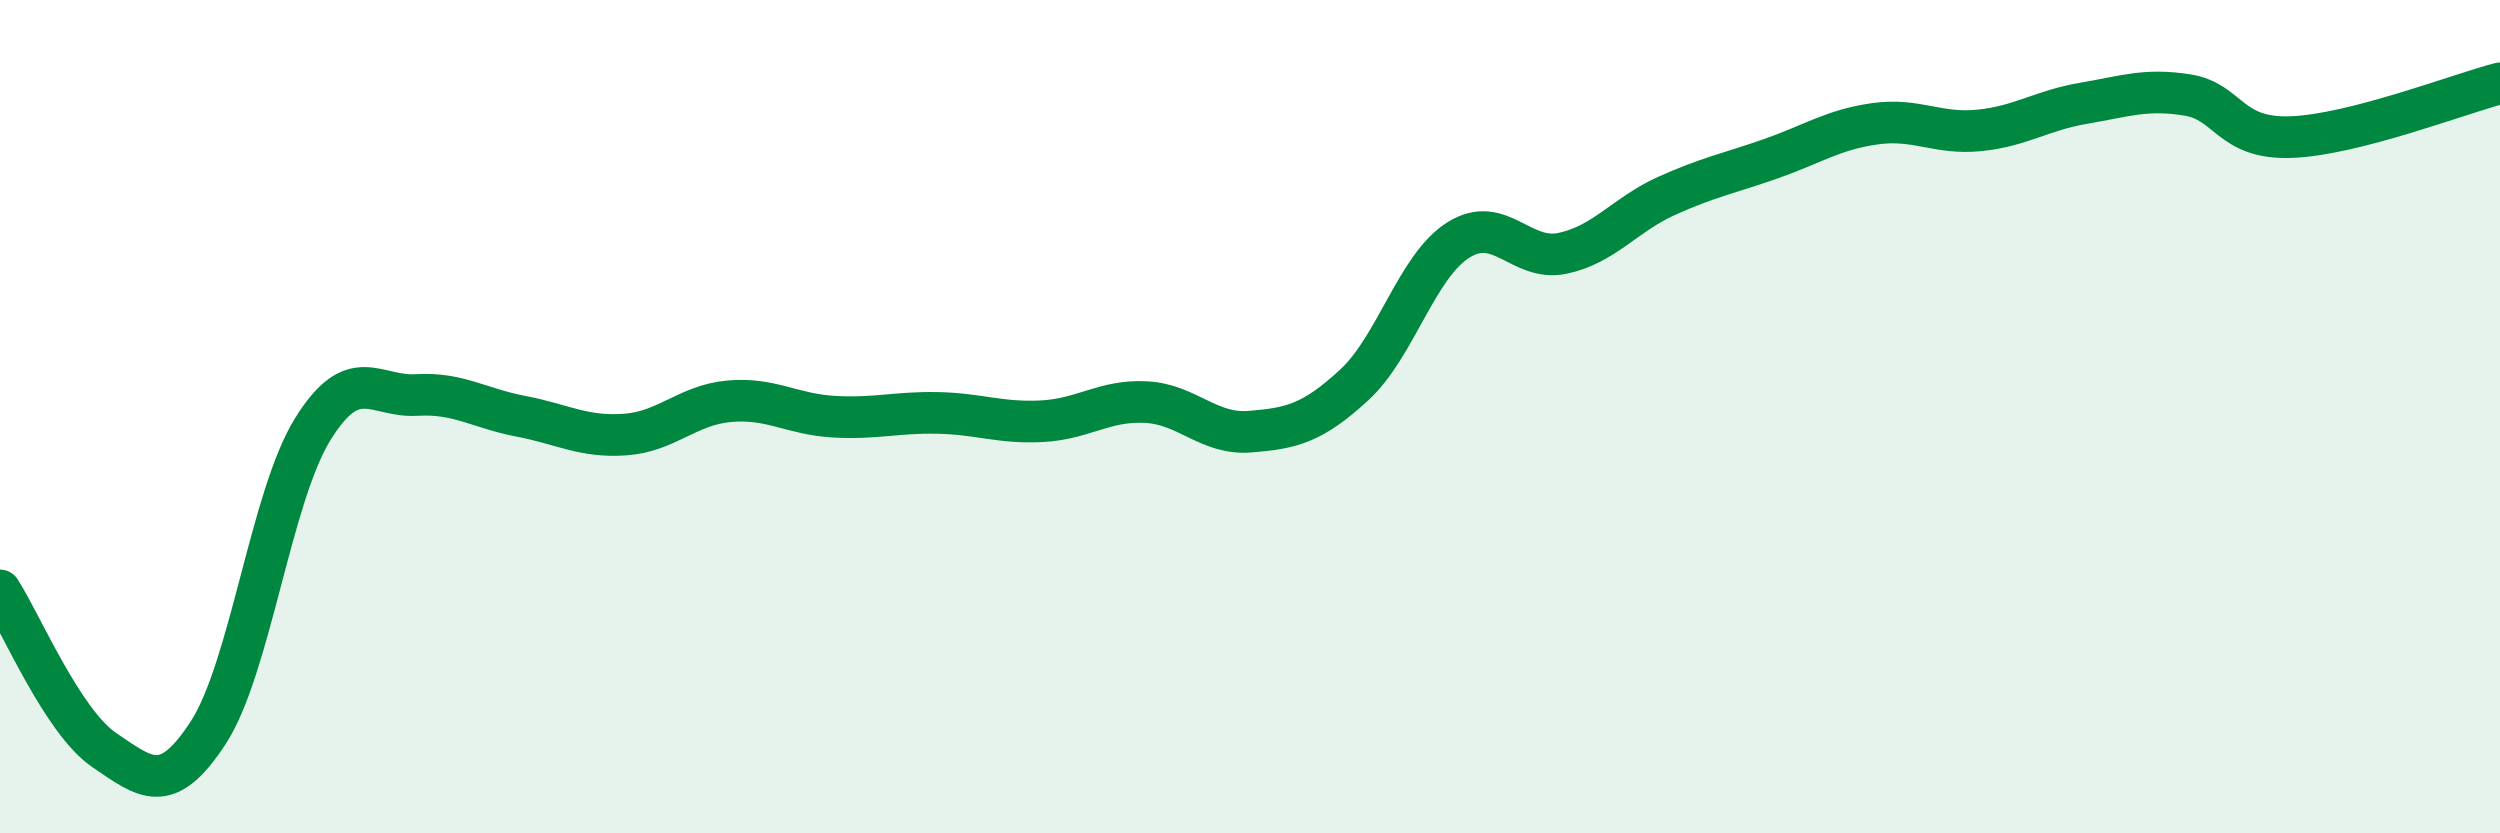 
    <svg width="60" height="20" viewBox="0 0 60 20" xmlns="http://www.w3.org/2000/svg">
      <path
        d="M 0,14.17 C 0.5,14.94 1.5,17.32 2.5,18 C 3.5,18.68 4,19.12 5,17.58 C 6,16.04 6.5,11.93 7.5,10.31 C 8.5,8.69 9,9.54 10,9.48 C 11,9.42 11.5,9.8 12.5,9.99 C 13.5,10.18 14,10.5 15,10.43 C 16,10.36 16.5,9.72 17.5,9.63 C 18.5,9.54 19,9.94 20,10 C 21,10.06 21.5,9.89 22.5,9.91 C 23.5,9.93 24,10.16 25,10.11 C 26,10.06 26.5,9.6 27.5,9.65 C 28.5,9.7 29,10.44 30,10.36 C 31,10.28 31.5,10.16 32.5,9.24 C 33.5,8.32 34,6.39 35,5.76 C 36,5.13 36.5,6.29 37.5,6.08 C 38.5,5.87 39,5.15 40,4.7 C 41,4.25 41.5,4.16 42.5,3.81 C 43.5,3.46 44,3.11 45,2.97 C 46,2.83 46.5,3.23 47.5,3.13 C 48.5,3.03 49,2.65 50,2.48 C 51,2.31 51.5,2.12 52.5,2.28 C 53.5,2.44 53.5,3.35 55,3.29 C 56.5,3.23 59,2.26 60,2L60 20L0 20Z"
        fill="#008740"
        opacity="0.1"
        stroke-linecap="round"
        stroke-linejoin="round"
      />
      <path
        d="M 0,14.17 C 0.5,14.94 1.5,17.32 2.5,18 C 3.5,18.68 4,19.12 5,17.58 C 6,16.04 6.5,11.93 7.5,10.31 C 8.5,8.69 9,9.54 10,9.48 C 11,9.42 11.5,9.8 12.5,9.99 C 13.5,10.18 14,10.5 15,10.43 C 16,10.36 16.5,9.72 17.5,9.63 C 18.5,9.54 19,9.94 20,10 C 21,10.06 21.5,9.89 22.5,9.91 C 23.5,9.93 24,10.16 25,10.11 C 26,10.06 26.5,9.6 27.5,9.65 C 28.5,9.7 29,10.44 30,10.36 C 31,10.28 31.5,10.16 32.5,9.24 C 33.5,8.32 34,6.39 35,5.76 C 36,5.13 36.5,6.29 37.5,6.08 C 38.5,5.87 39,5.15 40,4.7 C 41,4.25 41.5,4.16 42.5,3.81 C 43.5,3.46 44,3.11 45,2.97 C 46,2.83 46.5,3.23 47.5,3.13 C 48.5,3.03 49,2.65 50,2.48 C 51,2.31 51.5,2.12 52.5,2.28 C 53.5,2.44 53.5,3.35 55,3.29 C 56.5,3.23 59,2.26 60,2"
        stroke="#008740"
        stroke-width="1"
        fill="none"
        stroke-linecap="round"
        stroke-linejoin="round"
      />
    </svg>
  